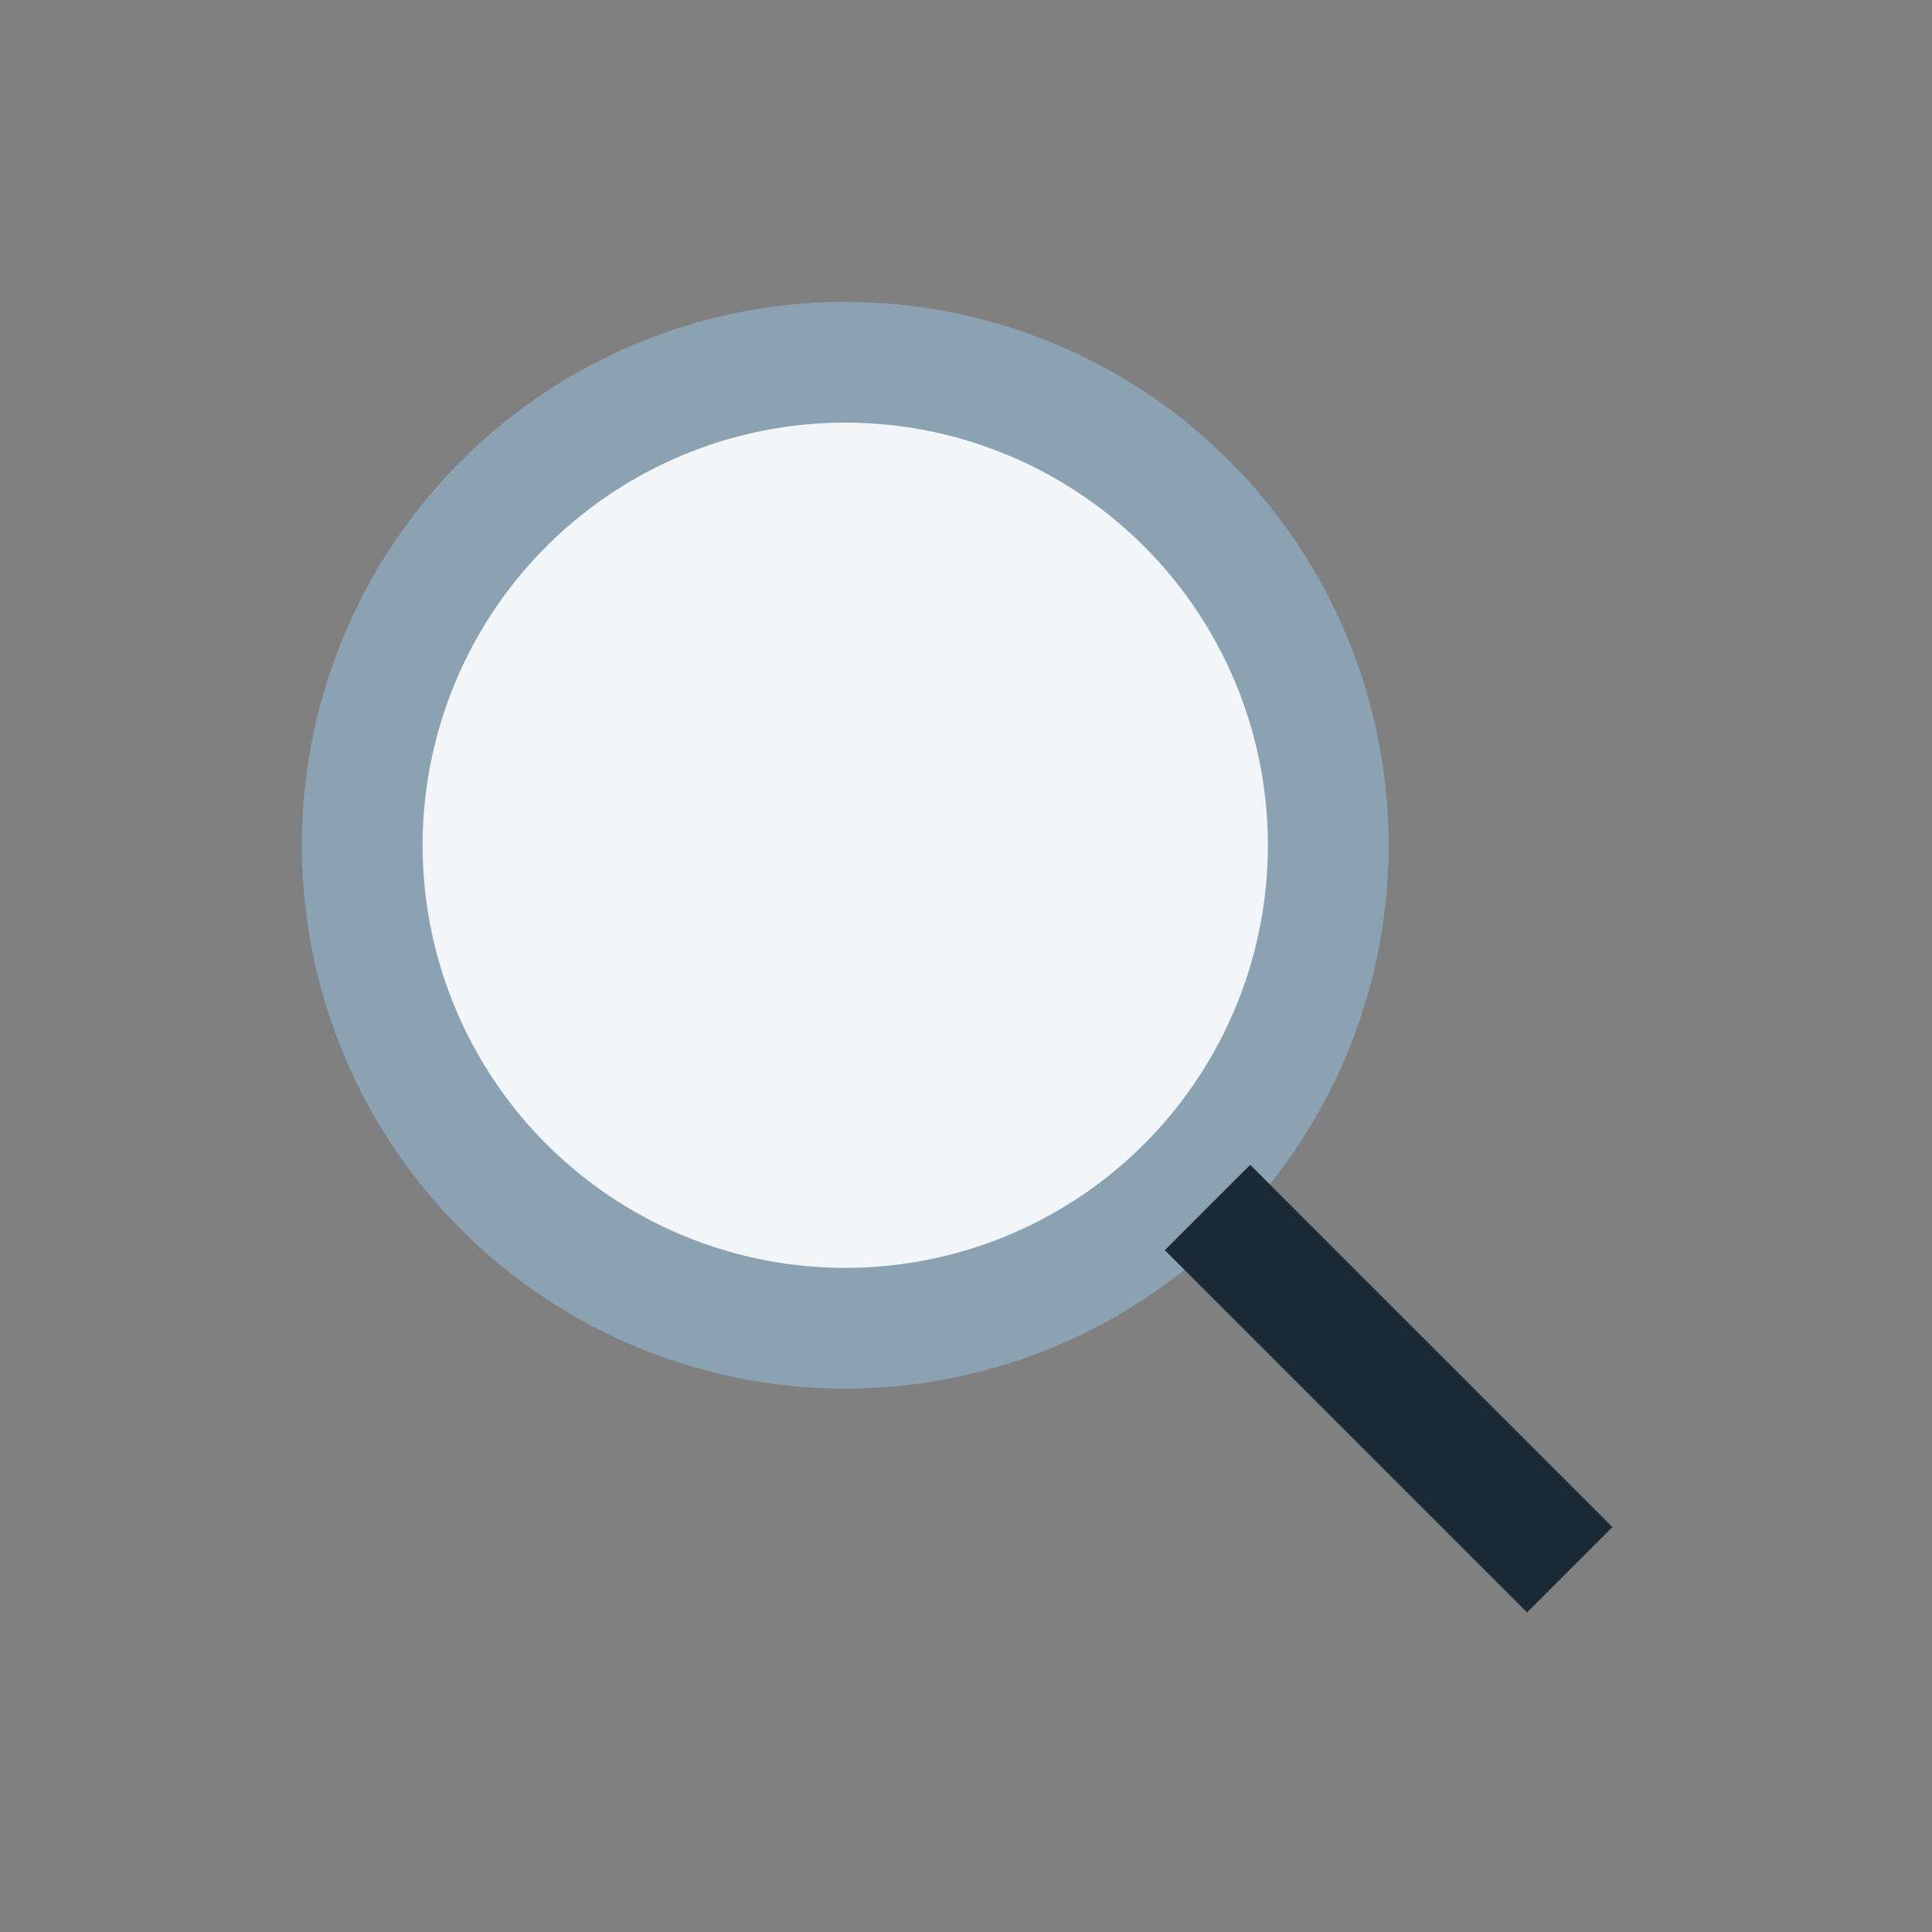 <?xml version="1.0" encoding="UTF-8"?>
<svg xmlns="http://www.w3.org/2000/svg" width="32" height="32" viewBox="0 0 32 32"><rect x="0" y="0" width="32" height="32" fill="#808080" stroke="none"/><circle cx="14" cy="14" r="8" fill="#F3F6F9" stroke="#8BA2B2" stroke-width="2"/><line x1="20" y1="20" x2="26" y2="26" stroke="#1A2A37" stroke-width="2"/></svg>